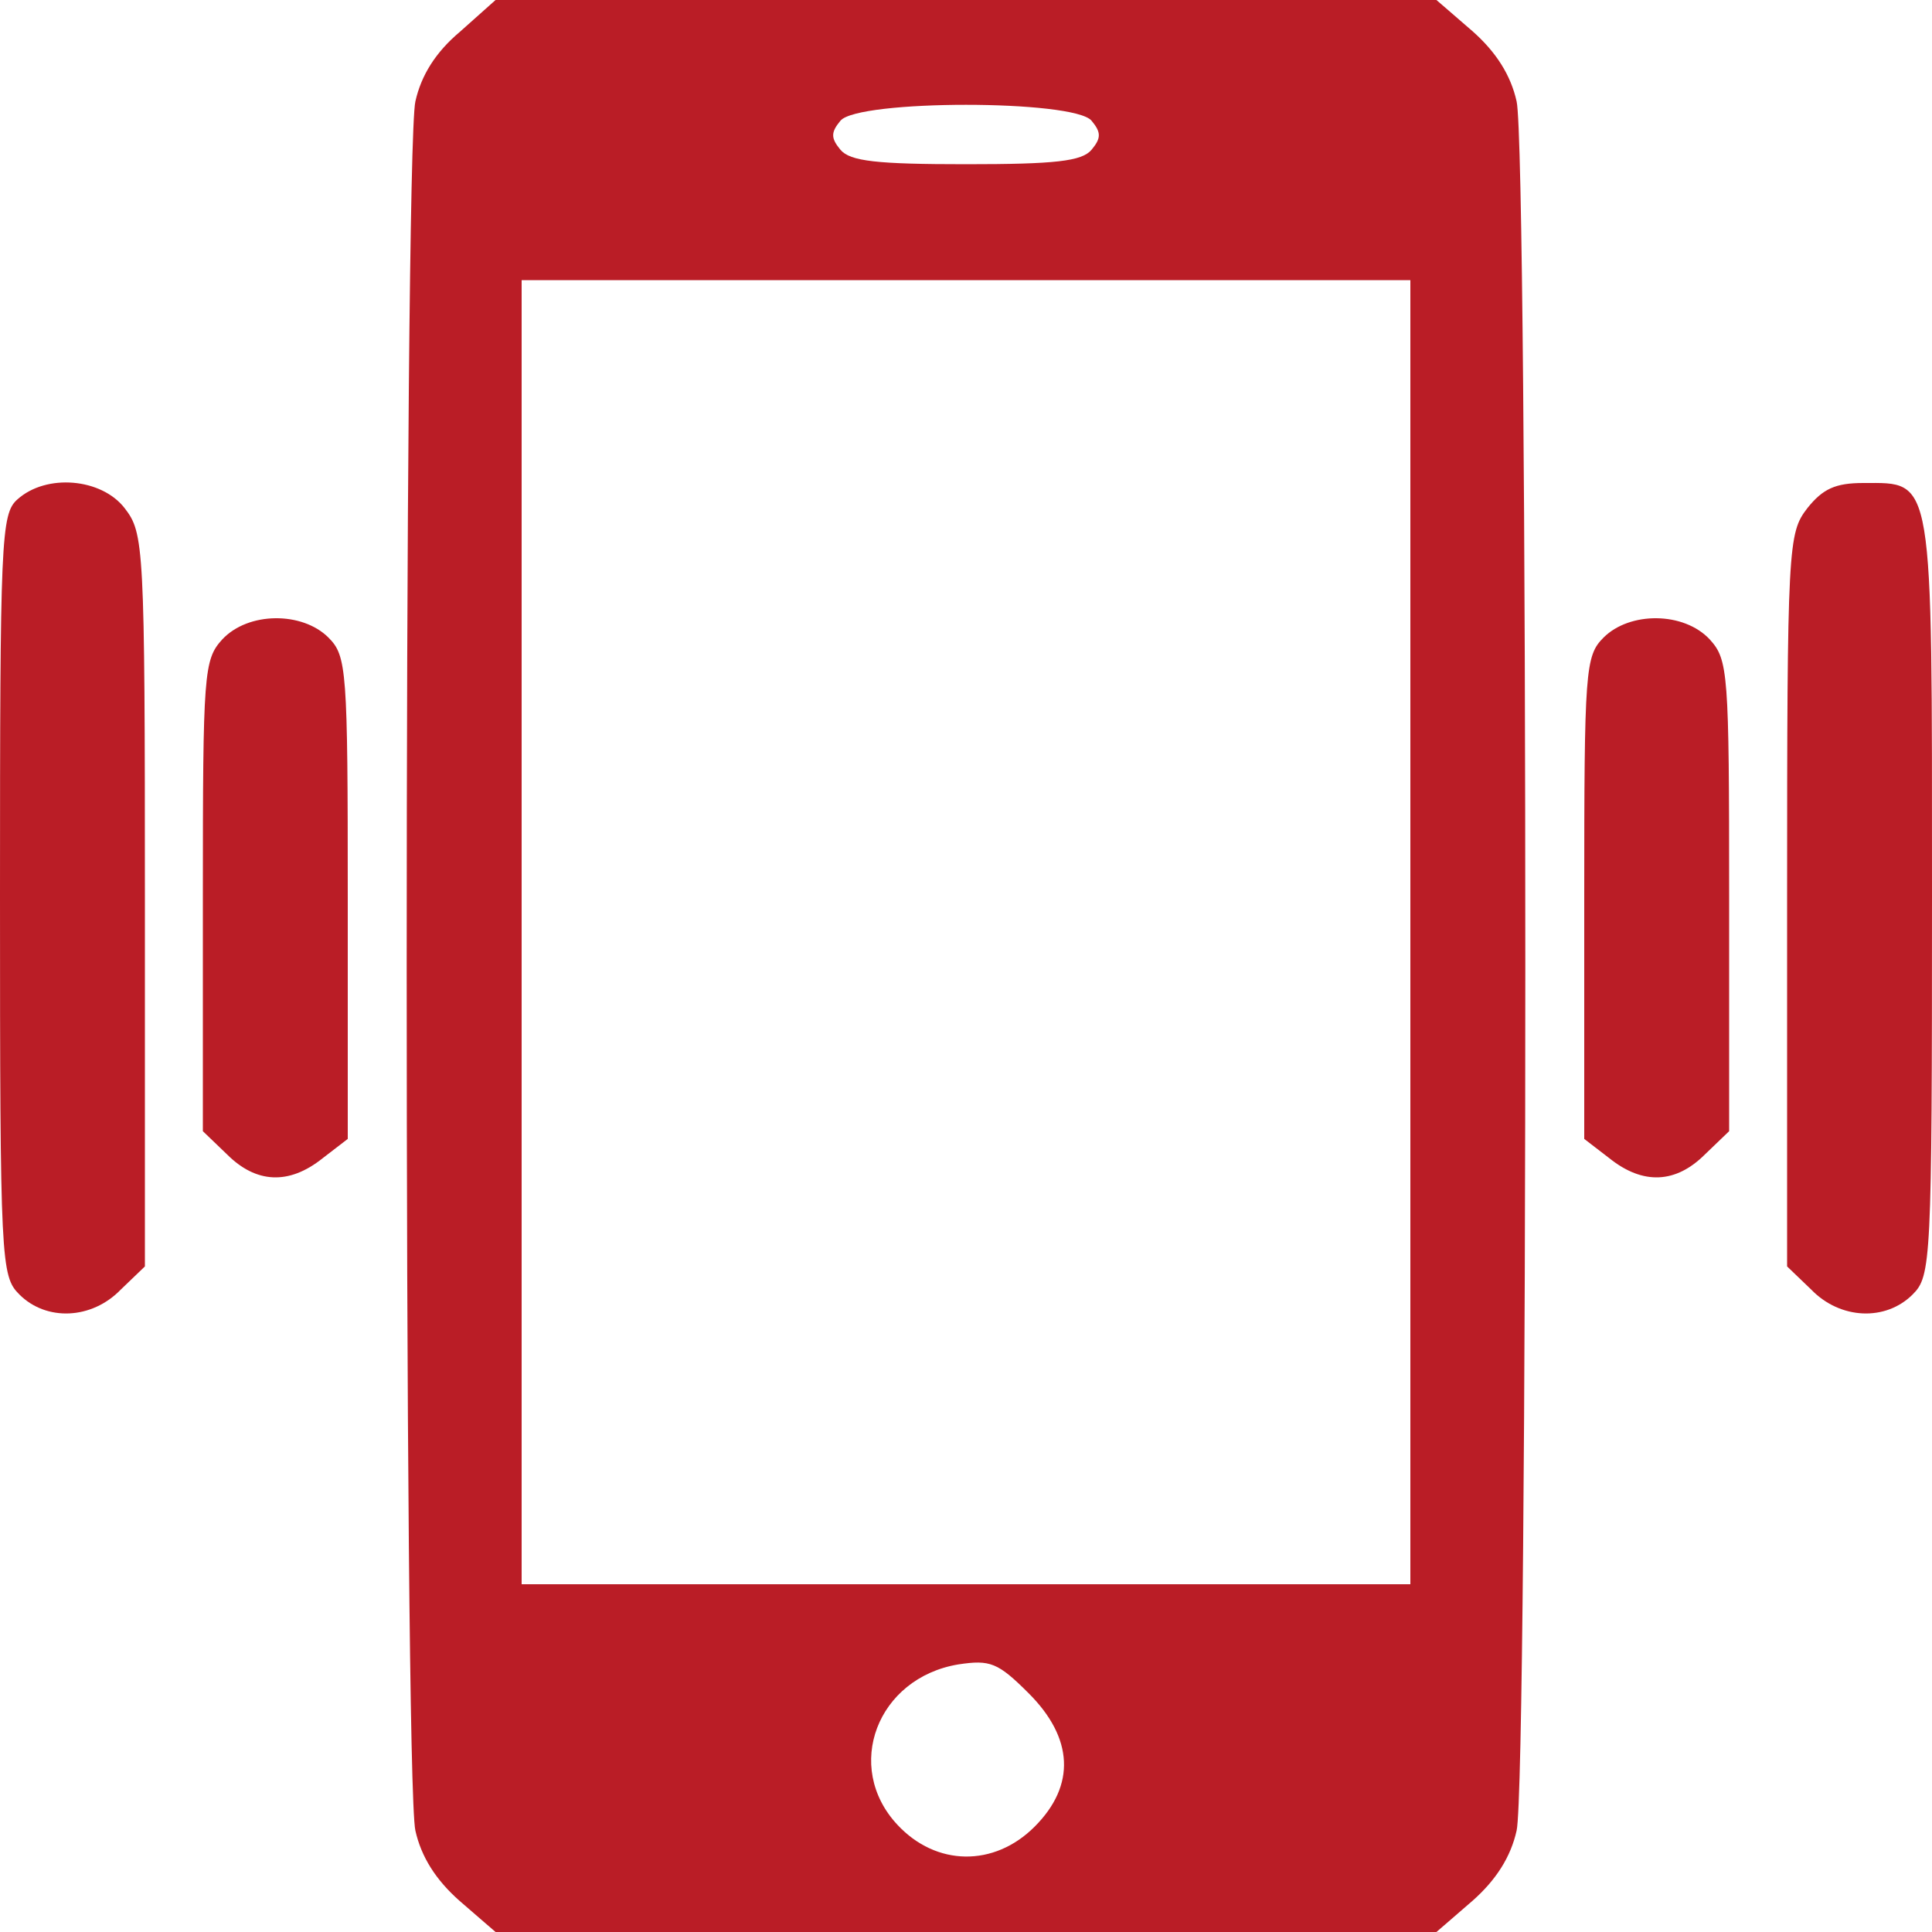 <?xml version="1.0" standalone="no"?><!DOCTYPE svg PUBLIC "-//W3C//DTD SVG 1.1//EN" "http://www.w3.org/Graphics/SVG/1.1/DTD/svg11.dtd"><svg t="1545724223235" class="icon" style="" viewBox="0 0 1024 1024" version="1.1" xmlns="http://www.w3.org/2000/svg" p-id="1808" xmlns:xlink="http://www.w3.org/1999/xlink" width="200" height="200"><defs><style type="text/css"></style></defs><path d="M243.712 1007.616c-12.8-11.264-20.48-23.552-23.552-37.376-6.144-27.136-6.144-889.344 0-916.48 3.072-13.824 10.752-26.112 23.552-36.864l18.944-16.896h498.688l18.944 16.384c12.8 11.264 20.48 23.552 23.552 37.376 6.144 27.136 6.144 889.344 0 916.48-3.072 13.824-10.752 26.112-23.552 37.376l-18.944 16.384H262.656l-18.944-16.384z m304.64-39.424c22.016-22.016 20.48-47.104-3.072-70.656-16.384-16.384-20.48-17.92-37.376-15.36-43.008 7.168-60.928 54.272-32.256 84.992 20.48 22.016 51.2 22.528 72.704 1.024z m199.168-474.112V148.48H276.48v691.2h471.04V494.08z m-168.96-414.72c5.12-6.144 5.12-9.216 0-15.36-9.216-11.264-123.904-11.264-133.12 0-5.12 6.144-5.12 9.216 0 15.36s19.456 7.68 66.56 7.68 61.44-1.536 66.56-7.68zM10.24 686.08c-9.728-9.728-10.24-16.896-10.24-211.456 0-188.928 0.512-202.24 9.216-209.92 15.36-13.824 44.544-11.264 56.832 4.608 10.24 13.312 10.752 18.944 10.752 207.872v194.048l-12.8 12.288c-15.36 15.872-39.424 16.896-53.76 2.56zM960 683.52l-12.8-12.288V477.184c0-188.928 0.512-194.56 10.752-207.872 8.192-10.24 14.848-13.312 29.696-13.312 37.376 0 36.352-6.144 36.352 219.136 0 194.048-0.512 201.216-10.24 210.944-14.336 14.336-38.4 13.312-53.76-2.56zM120.32 611.84l-12.8-12.288V474.624c0-118.272 0.512-124.928 10.24-135.68 13.824-14.848 42.496-14.848 56.32-1.024 9.728 9.728 10.24 16.896 10.24 137.728v128l-13.312 10.24c-17.92 14.336-35.328 13.312-50.688-2.048zM852.992 613.888l-13.312-10.24V475.648c0-120.832 0.512-128 10.24-137.728 13.824-13.824 42.496-13.824 56.32 1.024 9.728 10.752 10.24 17.408 10.24 135.68v124.928l-12.8 12.288c-15.36 15.36-32.768 16.384-50.688 2.048z" p-id="1809" fill="#ba1d26"></path></svg>
